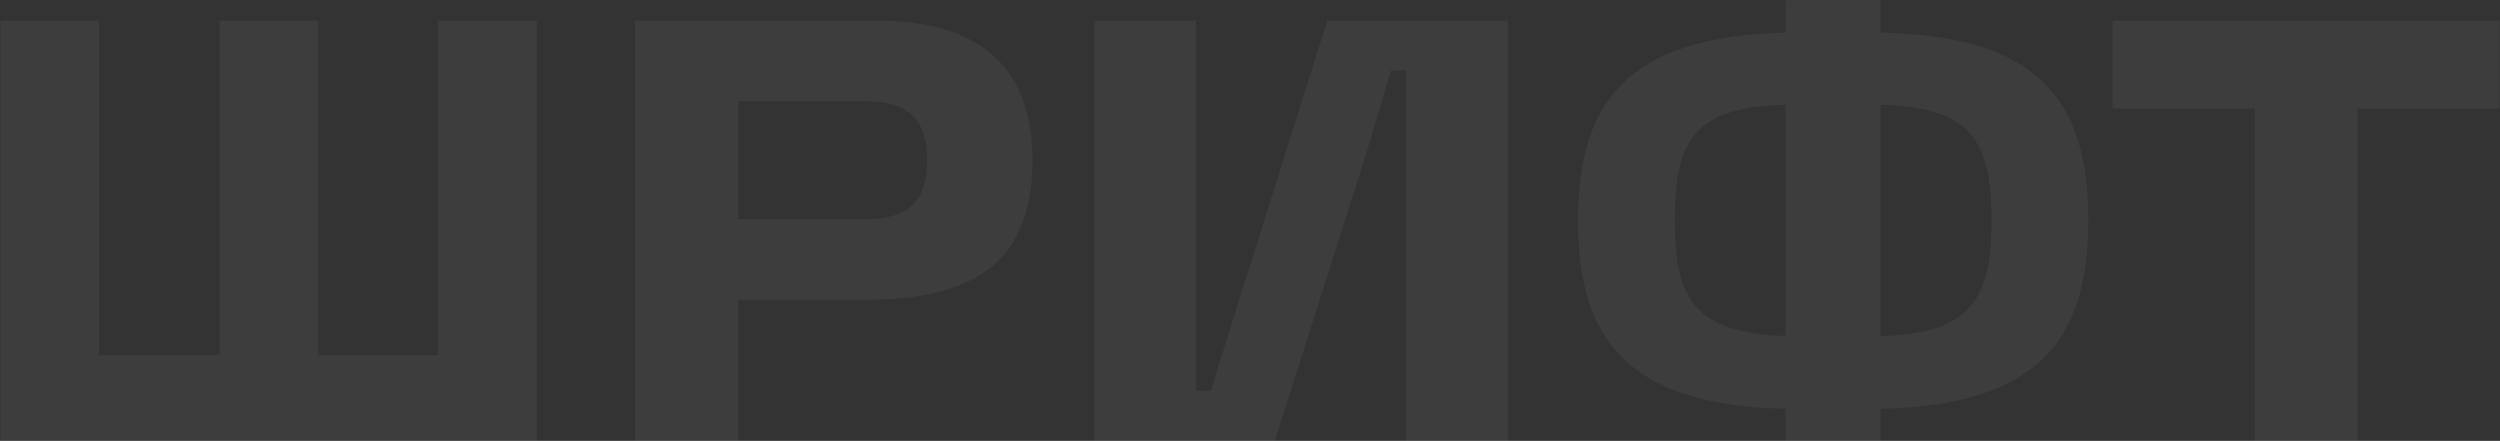 <svg width="3323" height="586" viewBox="0 0 3323 586" fill="none" xmlns="http://www.w3.org/2000/svg">
<rect x="0" y="0" width="3323" height="586" fill="#333333" stroke="none"/>
<g opacity="0.05">
<path d="M582.256 27.395H713.456V585.795H0.656V27.395H131.856V472.195H291.856V27.395H423.056V472.195H582.256V27.395Z" fill="white"/>
<path d="M1165.21 27.395C1296.41 27.395 1372.41 84.195 1372.41 212.995C1372.41 350.595 1291.61 398.595 1150.01 398.595H981.206V585.795H844.406V27.395H1165.21ZM1150.81 291.395C1214.01 291.395 1232.41 260.195 1232.41 212.995C1232.41 165.795 1214.01 134.595 1150.81 134.595H981.206V291.395H1150.81Z" fill="white"/>
<path d="M1454.56 585.795V27.395H1589.76V519.395H1609.76C1620.16 483.395 1636.16 434.595 1647.36 397.795L1764.16 27.395H2004.16V585.795H1868.96V93.795H1848.96C1838.56 128.195 1824.96 175.395 1812.96 213.795L1694.56 585.795H1454.56Z" fill="white"/>
<path d="M2373.43 585.795V543.395C2164.63 538.595 2097.43 452.195 2097.43 292.995C2097.43 134.595 2164.63 48.195 2373.43 43.395V0.195H2499.83V43.395C2710.23 47.395 2775.83 133.795 2775.83 292.995C2775.83 452.195 2708.63 538.595 2499.83 543.395V585.795H2373.43ZM2373.43 446.595V139.395C2248.63 141.795 2226.23 190.595 2226.23 292.995C2226.23 392.995 2248.63 442.595 2373.43 446.595ZM2499.83 446.595C2623.03 444.195 2647.03 392.995 2647.03 292.995C2647.03 190.595 2623.03 141.795 2499.83 139.395V446.595Z" fill="white"/>
<path d="M2996.89 585.795V144.195H2808.09V27.395H3322.49V144.195H3133.69V585.795H2996.89Z" fill="white"/>
</g>
</svg>
